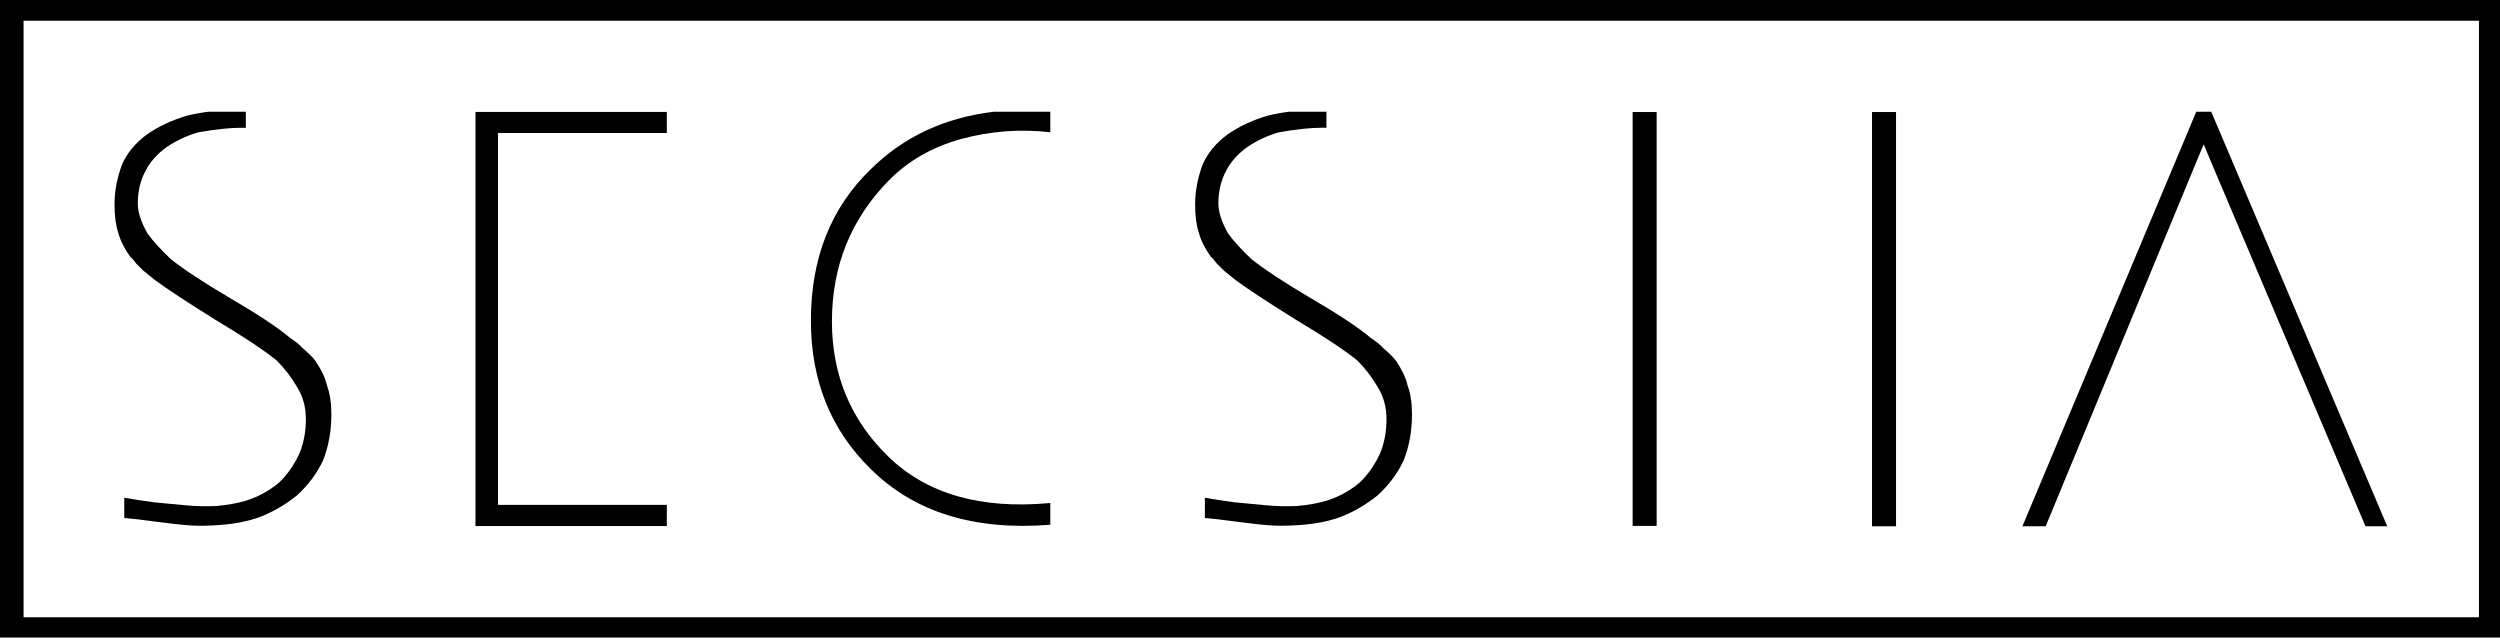 <svg xmlns="http://www.w3.org/2000/svg" xml:space="preserve" id="svg5" version="1.1" viewBox="0 0 119.062 30.362" height="114.755" width="450"><defs id="defs2"></defs><g transform="matrix(0.181,0,0,0.181,5.454,5.32)" id="g15"><path d="m -30.166,-29.425 v 5.481 156.972 5.481 h 652.299 6.237 v -5.481 -156.972 -5.481 H -23.929 Z m 6.237,5.481 H 622.133 V 133.028 H -23.929 Z" style="font-size:70.556px;font-family:Edensor;-inkscape-font-specification:Edensor;text-align:center;letter-spacing:0px;text-anchor:middle;display:inline;fill:#000000;stroke:none;stroke-width:1.556" id="path14"></path><path id="path3" d="M 547.756,-4.1772461e-6 502.006,109.079 h 6.121 l 39.606,-95.765 1.976,-4.739 1.974,4.739 40.592,95.765 H 598 L 551.685,-4.1772461e-6 Z" style="font-size:70.556px;font-family:Edensor;-inkscape-font-specification:Edensor;text-align:center;letter-spacing:0px;text-anchor:middle;display:inline;fill:#000000;stroke:none;stroke-width:0.677"></path><path id="path6" d="M 462.434,0.083 V 109.084 h 6.319 V 0.083 Z" style="font-size:70.556px;font-family:Edensor;-inkscape-font-specification:Edensor;text-align:center;letter-spacing:0px;text-anchor:middle;display:inline;fill:#000000;stroke:none;stroke-width:0.68"></path><path id="path5" d="M 399.447,0.083 V 108.985 h 6.318 V 0.083 Z" style="font-size:70.556px;font-family:Edensor;-inkscape-font-specification:Edensor;text-align:center;letter-spacing:0px;text-anchor:middle;display:inline;fill:#000000;stroke:none;stroke-width:0.679"></path><path id="path2" d="m 309.1,0 c -2.036,0.259 -3.977,0.613 -5.813,1.072 -3.949,1.185 -7.437,2.83 -10.465,4.936 -3.028,2.238 -5.2,4.87 -6.517,7.897 -1.316,3.554 -1.974,7.043 -1.974,10.466 0,3.028 0.328,5.528 0.986,7.503 0.527,1.975 1.58,4.081 3.16,6.319 0.395,0.263 0.921,0.856 1.579,1.777 l 1.777,1.776 c 0.131,0.132 1.184,0.987 3.159,2.567 3.028,2.238 8.228,5.661 15.6,10.268 7.503,4.476 12.966,8.095 16.388,10.859 2.106,2.106 3.883,4.41 5.331,6.911 1.58,2.501 2.37,5.331 2.37,8.49 0,3.423 -0.593,6.516 -1.777,9.28 -1.448,3.028 -3.226,5.528 -5.332,7.503 -2.501,2.106 -5.397,3.686 -8.688,4.739 -2.238,0.658 -4.805,1.119 -7.701,1.382 -2.764,0.132 -5.528,0.065 -8.292,-0.198 -2.633,-0.263 -5.398,-0.526 -8.294,-0.79 -2.896,-0.395 -5.462,-0.789 -7.699,-1.184 v 5.332 c 1.843,0.132 4.672,0.46 8.489,0.986 3.949,0.527 7.044,0.857 9.282,0.988 2.238,0.132 4.935,0.065 8.094,-0.199 3.291,-0.263 6.319,-0.854 9.084,-1.776 3.686,-1.316 7.174,-3.291 10.465,-5.924 3.028,-2.764 5.332,-5.859 6.911,-9.282 1.448,-3.686 2.172,-7.7 2.172,-12.044 0,-3.028 -0.394,-5.595 -1.184,-7.701 -0.395,-1.843 -1.382,-3.949 -2.962,-6.318 -0.658,-0.921 -1.843,-2.107 -3.555,-3.555 -0.527,-0.658 -1.58,-1.514 -3.16,-2.567 -3.291,-2.764 -8.555,-6.253 -15.795,-10.465 -7.108,-4.212 -12.307,-7.635 -15.598,-10.268 -2.633,-2.501 -4.674,-4.739 -6.122,-6.713 -1.711,-3.028 -2.567,-5.66 -2.567,-7.898 0,-3.159 0.658,-5.989 1.974,-8.49 1.185,-2.369 3.027,-4.475 5.528,-6.318 2.764,-1.843 5.595,-3.16 8.491,-3.95 4.476,-0.79 8.161,-1.185 11.057,-1.185 h 1.382 V 0 Z" style="font-size:70.556px;font-family:Edensor;-inkscape-font-specification:Edensor;text-align:center;letter-spacing:0px;text-anchor:middle;display:inline;fill:#000000;stroke:none;stroke-width:0.677"></path><path id="path1" d="M 231.418,0 C 218.45,1.539 207.652,6.566 199.031,15.09 188.5,25.226 183.234,38.521 183.234,54.975 c 0,15.796 5.266,28.829 15.797,39.096 11.452,11.321 27.183,16.191 47.192,14.611 v -5.726 c -18.297,1.711 -32.515,-2.37 -42.65,-12.242 -9.873,-9.609 -14.809,-21.457 -14.809,-35.542 0,-14.48 4.936,-26.788 14.809,-36.924 5.134,-5.265 11.518,-8.951 19.153,-11.057 7.766,-2.106 15.6,-2.699 23.498,-1.777 V 0 Z" style="font-size:70.556px;font-family:Edensor;-inkscape-font-specification:Edensor;text-align:center;letter-spacing:0px;text-anchor:middle;display:inline;fill:#000000;stroke:none;stroke-width:0.677"></path><path d="M 94.974,0.06 V 109.019 h 50.351 v -5.567 H 100.898 V 5.603 h 44.427 V 4.435 0.06 H 99.351 Z" style="font-size:70.556px;font-family:Edensor;-inkscape-font-specification:Edensor;text-align:center;letter-spacing:0px;text-anchor:middle;display:inline;fill:#000000;stroke:none;stroke-width:0.68" id="path4"></path><path id="text607" d="M 24.769,0 C 22.733,0.259 20.791,0.613 18.955,1.072 15.006,2.257 11.518,3.902 8.49,6.008 5.463,8.246 3.29,10.878 1.974,13.905 0.657,17.459 0,20.948 0,24.371 c 0,3.028 0.328,5.528 0.986,7.503 0.527,1.975 1.58,4.081 3.16,6.319 0.395,0.263 0.921,0.856 1.579,1.777 l 1.777,1.776 c 0.132,0.132 1.184,0.987 3.159,2.567 3.028,2.238 8.228,5.661 15.6,10.268 7.503,4.476 12.966,8.095 16.388,10.859 2.106,2.106 3.882,4.41 5.33,6.911 1.58,2.501 2.37,5.331 2.37,8.49 0,3.423 -0.593,6.516 -1.777,9.28 -1.448,3.028 -3.226,5.528 -5.332,7.503 -2.501,2.106 -5.397,3.686 -8.688,4.739 -2.238,0.658 -4.805,1.119 -7.701,1.382 -2.764,0.132 -5.528,0.065 -8.292,-0.198 -2.633,-0.263 -5.398,-0.526 -8.294,-0.79 -2.896,-0.395 -5.462,-0.789 -7.699,-1.184 v 5.332 c 1.843,0.132 4.673,0.46 8.49,0.987 3.949,0.527 7.042,0.856 9.28,0.988 2.238,0.132 4.935,0.065 8.094,-0.198 3.291,-0.263 6.319,-0.855 9.084,-1.776 3.686,-1.316 7.173,-3.291 10.464,-5.924 3.028,-2.764 5.332,-5.859 6.911,-9.282 1.448,-3.686 2.172,-7.7 2.172,-12.044 0,-3.028 -0.394,-5.595 -1.184,-7.701 -0.395,-1.843 -1.382,-3.949 -2.962,-6.318 C 52.259,64.717 51.074,63.532 49.363,62.084 48.836,61.425 47.782,60.57 46.203,59.517 42.912,56.752 37.647,53.264 30.407,49.052 23.299,44.839 18.099,41.417 14.809,38.784 12.176,36.283 10.135,34.045 8.687,32.071 6.976,29.043 6.12,26.411 6.12,24.173 c 0,-3.159 0.659,-5.989 1.975,-8.49 1.185,-2.369 3.026,-4.475 5.527,-6.318 2.764,-1.843 5.594,-3.16 8.49,-3.95 4.476,-0.79 8.162,-1.185 11.058,-1.185 h 1.382 V 0 Z" style="font-size:70.556px;font-family:Edensor;-inkscape-font-specification:Edensor;text-align:center;letter-spacing:0px;text-anchor:middle;display:inline;fill:#000000;stroke:none;stroke-width:0.677"></path></g></svg>
